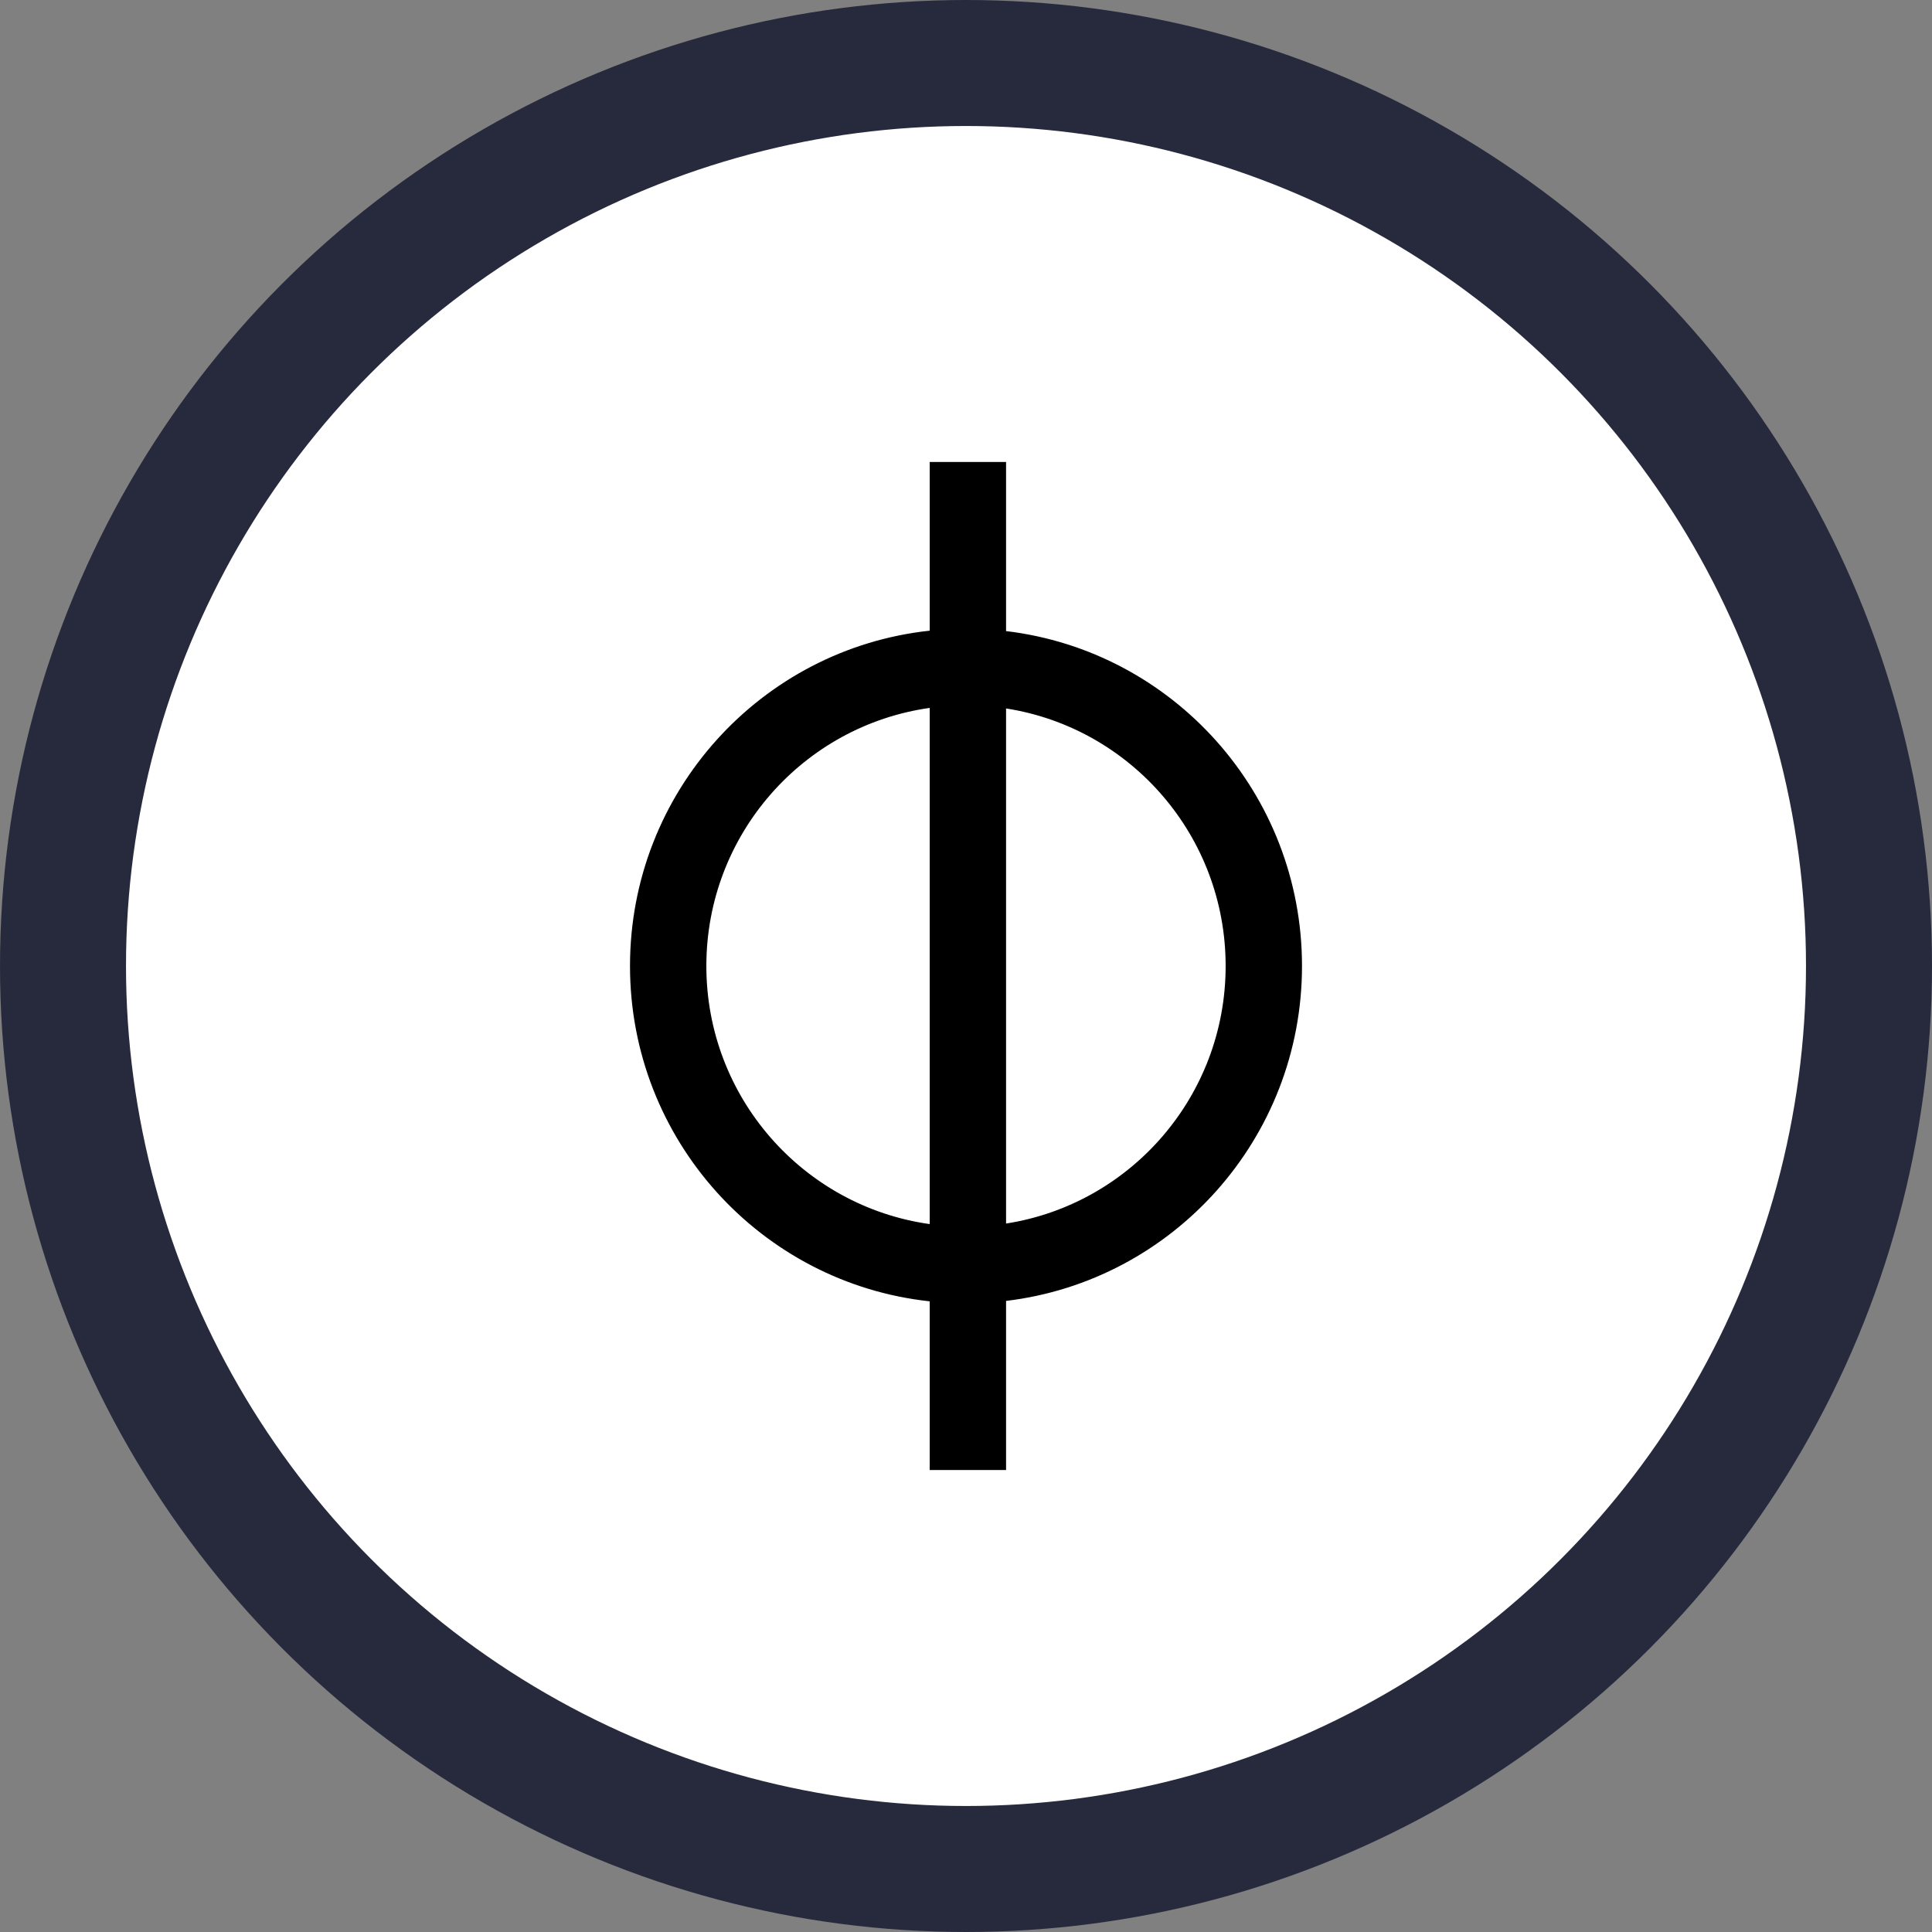 <?xml version="1.0" encoding="UTF-8"?>
<svg xmlns="http://www.w3.org/2000/svg" width="46" height="46" viewBox="0 0 46 46" fill="none">
  <rect x="0" y="0" width="46" height="46" fill="#808080" stroke="none"/>
  <circle cx="23" cy="23" r="21.5" fill="white" stroke="#272A3D" stroke-width="3"></circle>
  <path fill-rule="evenodd" clip-rule="evenodd" d="M23.954 11H22.136V15.016C18.124 15.448 15 18.858 15 23C15 27.142 18.124 30.552 22.136 30.984V35H23.954V30.974C27.923 30.5 31 27.111 31 23C31 18.889 27.923 15.499 23.954 15.026V11ZM16.818 23C16.818 19.867 19.131 17.277 22.136 16.855V29.145C19.131 28.723 16.818 26.133 16.818 23ZM29.182 23C29.182 26.101 26.915 28.671 23.954 29.132V16.868C26.915 17.329 29.182 19.899 29.182 23Z" fill="black"></path>
</svg>
